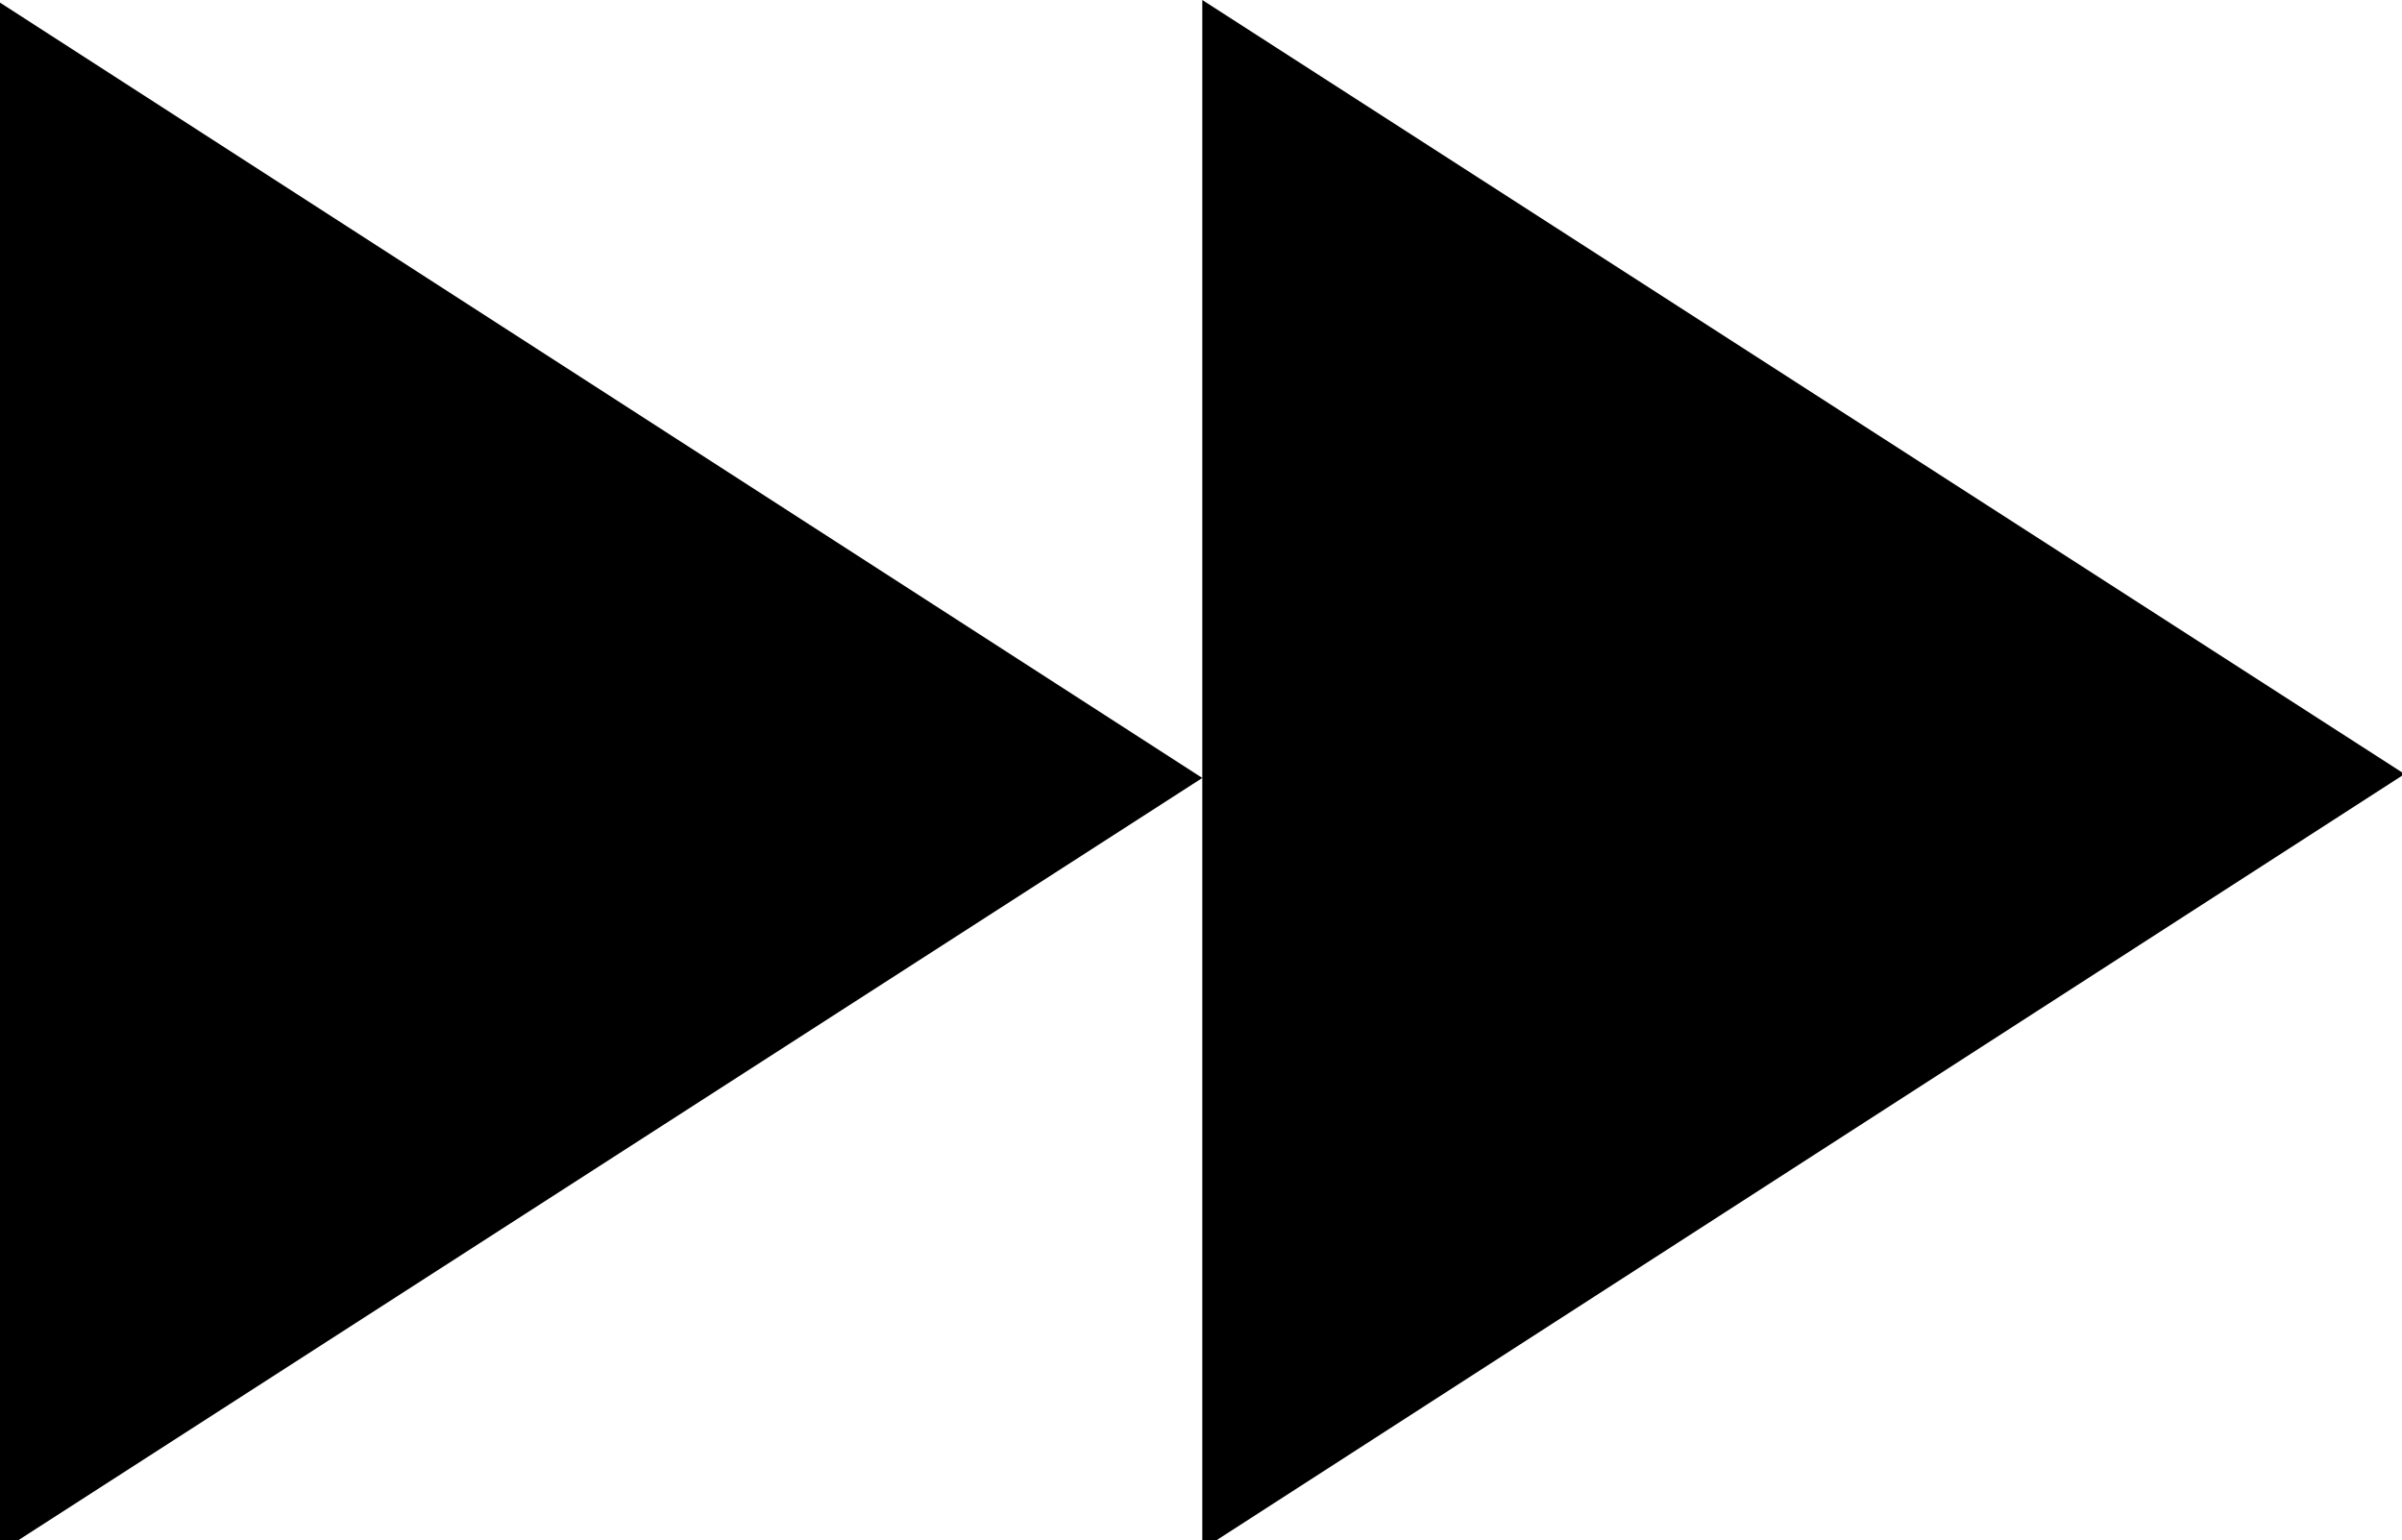 
<svg xmlns="http://www.w3.org/2000/svg" version="1.1" xmlns:xlink="http://www.w3.org/1999/xlink" preserveAspectRatio="none" x="0px" y="0px" width="92px" height="59px" viewBox="0 0 92 59">
<defs>
<g id="Layer0_0_FILL">
<path fill="#000000" stroke="none" d="
M 2166.55 15014.75
L 2212.6 14985.1 2166.55 14955.4 2166.55 15014.75
M 2212.6 14955.3
L 2212.6 14985.1 2212.6 15014.65 2258.65 14984.95 2212.6 14955.3 Z"/>
</g>
</defs>

<g transform="matrix( 1, 0, 0, 1, -2166.55,-14955.3) ">
<use xlink:href="#Layer0_0_FILL"/>
</g>
</svg>
